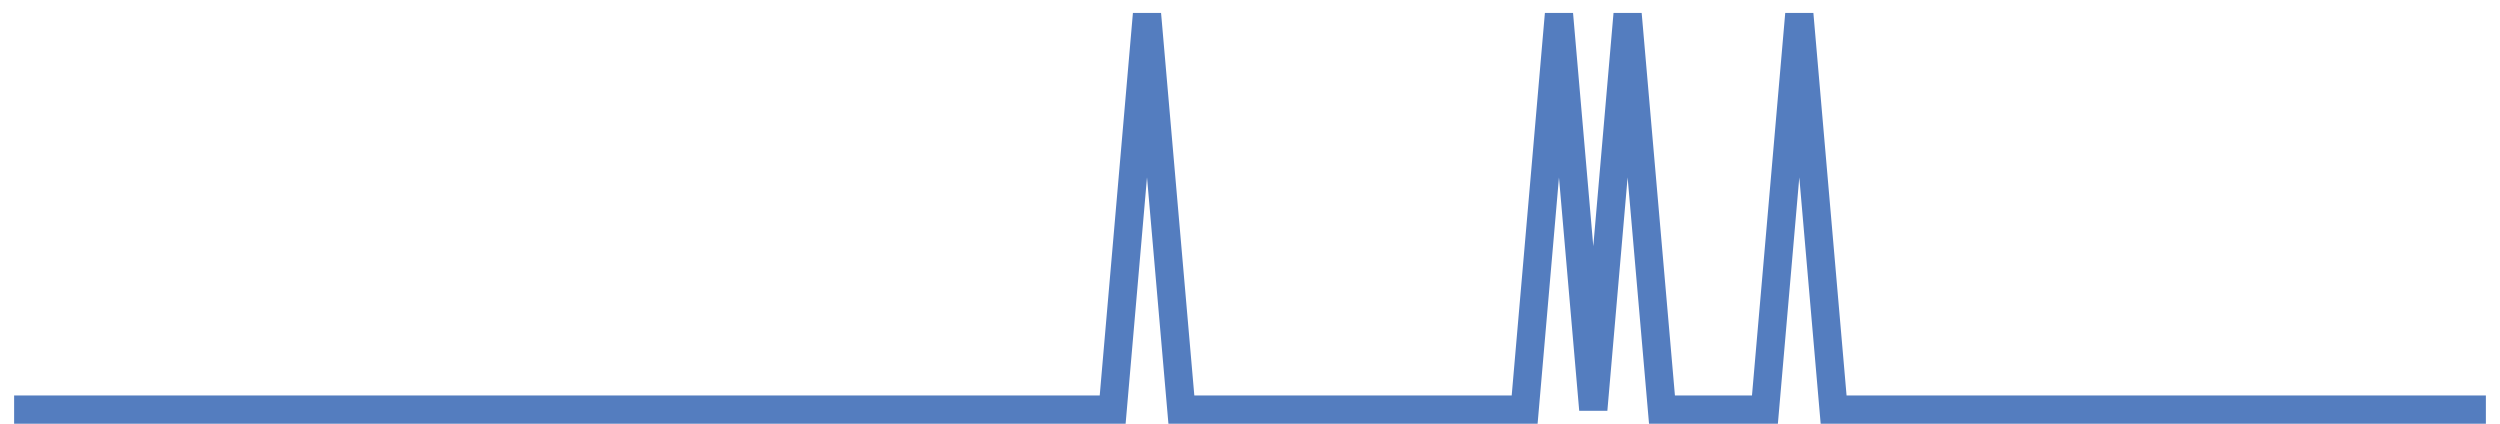 <?xml version="1.0" encoding="UTF-8"?>
<svg xmlns="http://www.w3.org/2000/svg" xmlns:xlink="http://www.w3.org/1999/xlink" width="177pt" height="30pt" viewBox="0 0 177 30" version="1.1">
<g id="surface8391271">
<path style="fill:none;stroke-width:2;stroke-linecap:butt;stroke-linejoin:miter;stroke:rgb(32.941%,49.02%,74.902%);stroke-opacity:1;stroke-miterlimit:10;" d="M 1 29 L 78.777 29 L 81.207 1 L 83.641 29 L 107.945 29 L 110.375 1 L 112.805 29 L 115.234 1 L 117.668 29 L 124.957 29 L 127.391 1 L 129.82 29 L 176 29 "/>
</g>
</svg>
